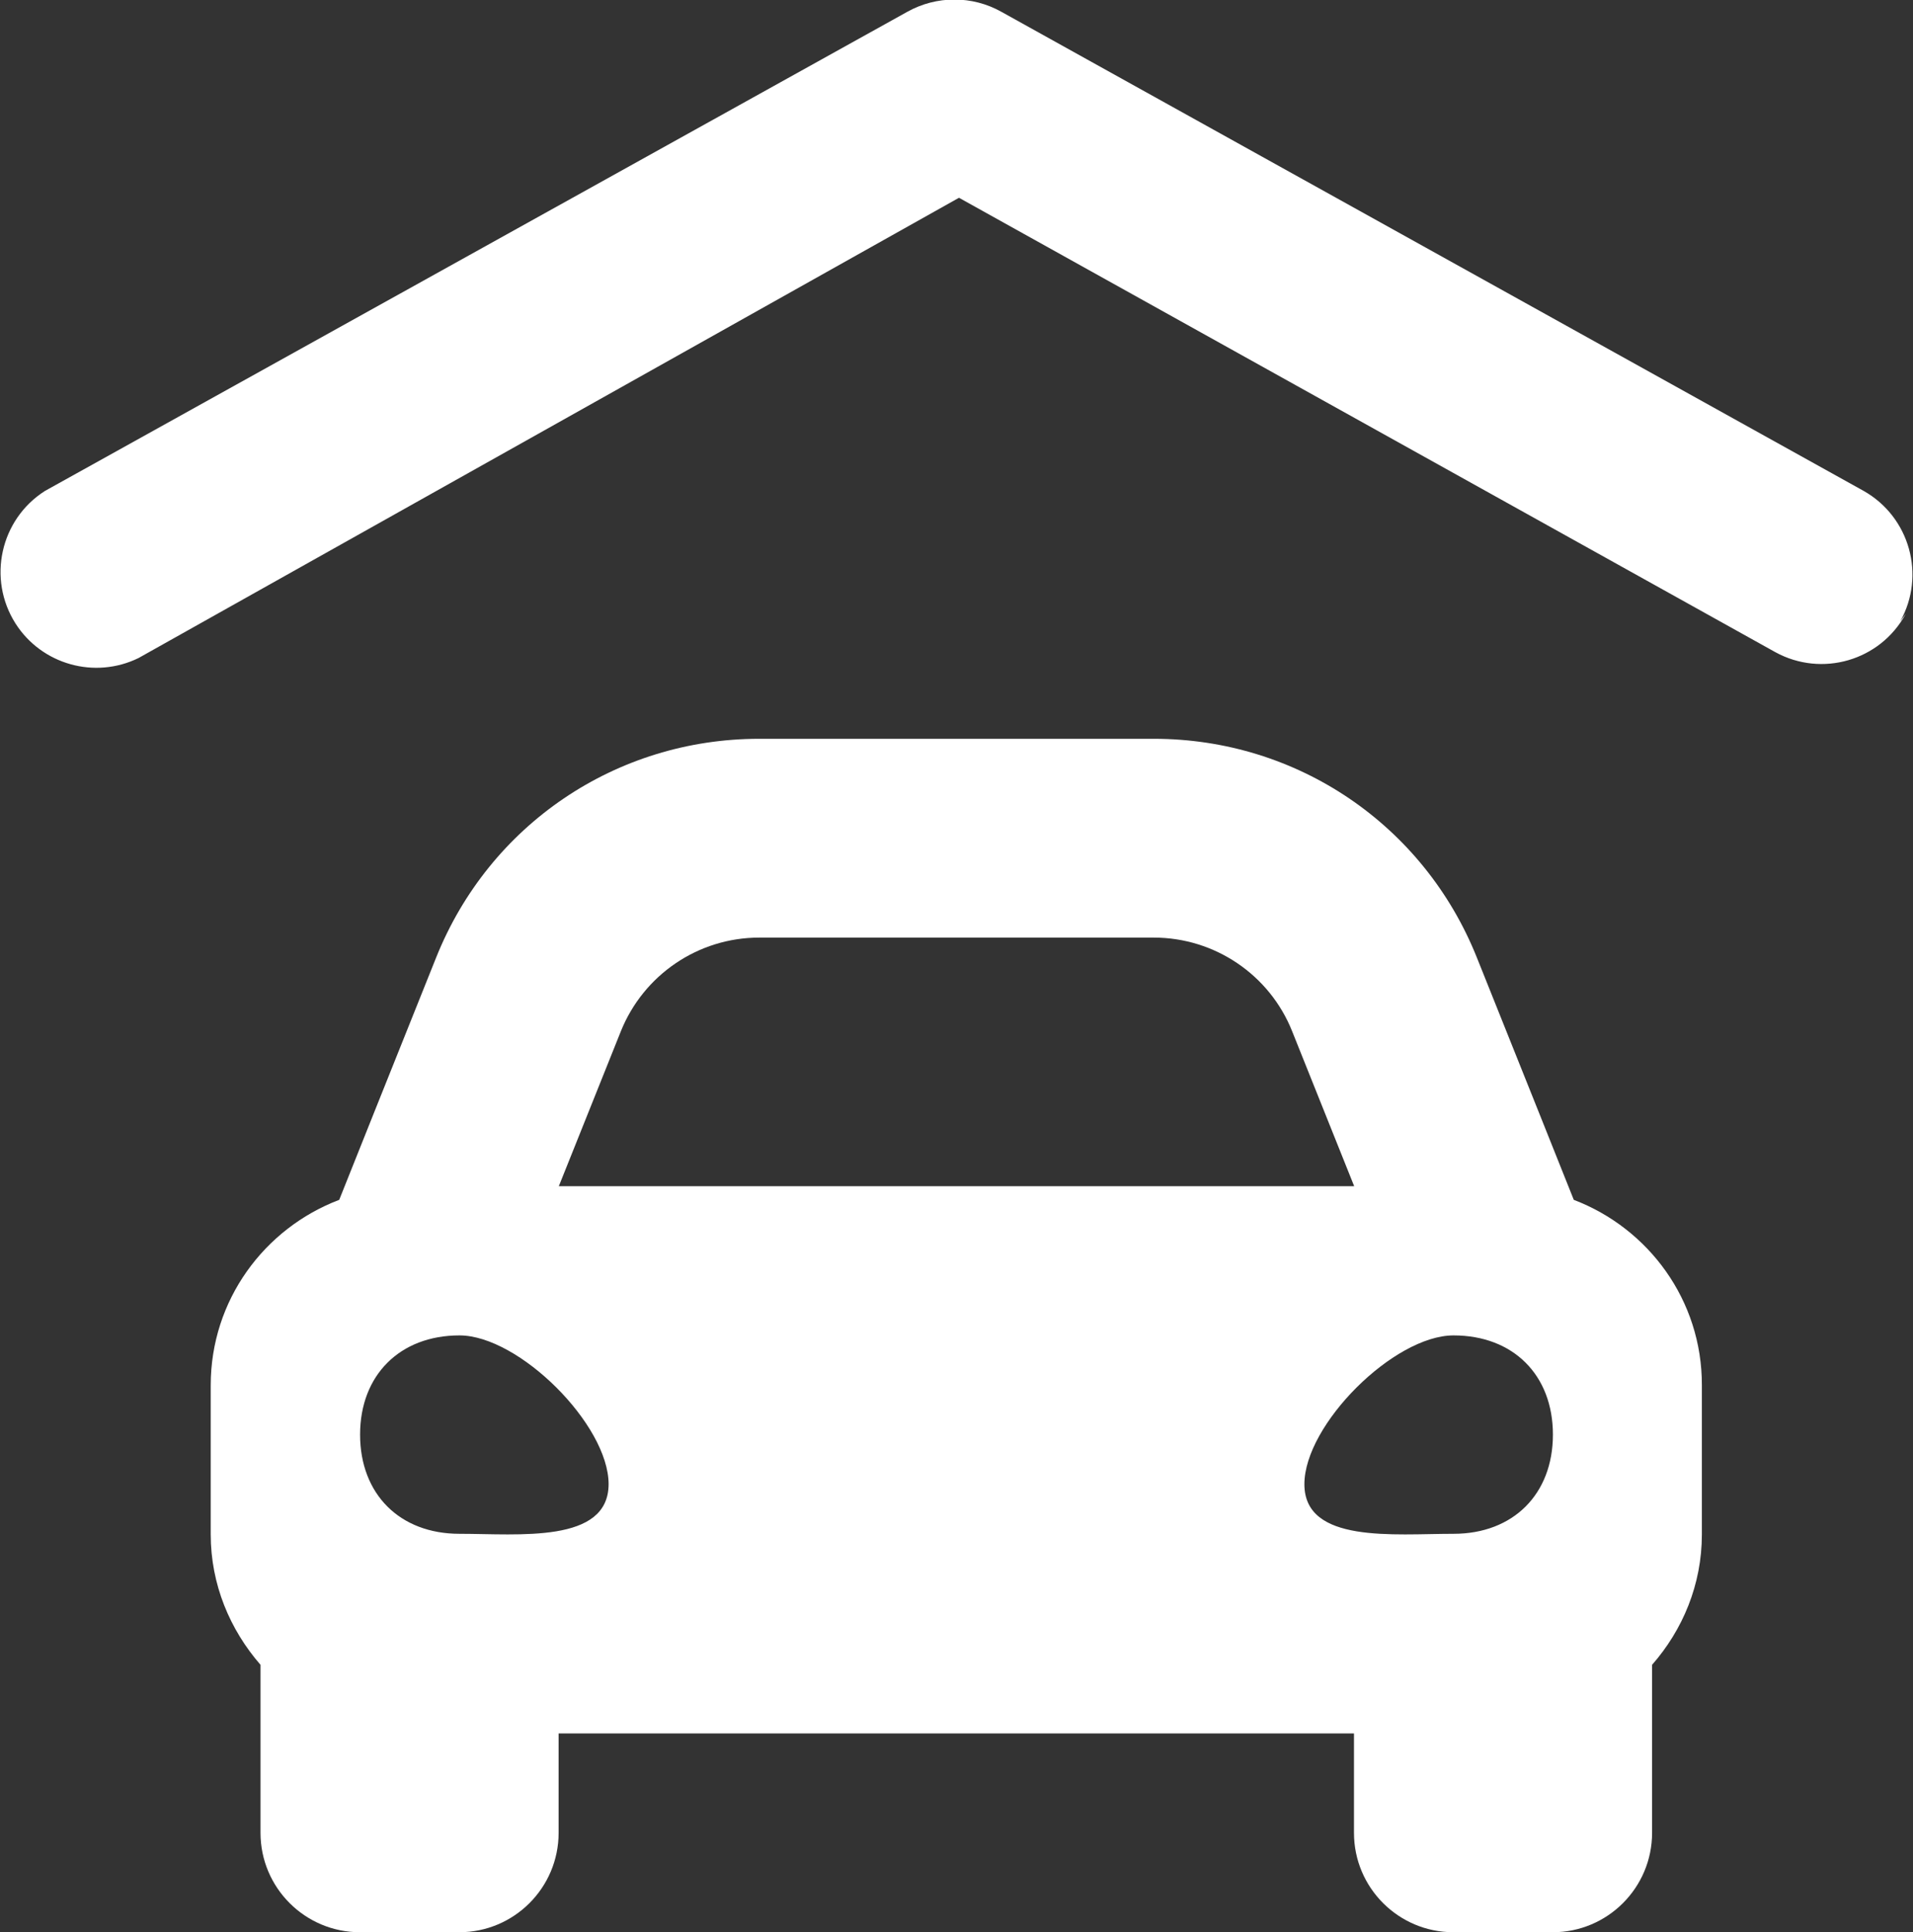 <svg xmlns="http://www.w3.org/2000/svg" xmlns:xlink="http://www.w3.org/1999/xlink" x="0px" y="0px" viewBox="0 0 926 935" xml:space="preserve"><rect x="0" y="0" width="926" height="935" fill="#333333" stroke="none"/><g id="Dach">	<path fill="#FFFFFF" d="M919.8,300.7c12.5-22.3,4.6-50.5-17.6-63.1L484.7,5.7c-14.1-7.9-31.3-7.9-45.5,0L21.7,237.6  C0.1,251.4-6.2,280.1,7.5,301.7c12.7,19.9,38.4,27.1,59.6,16.7L464.2,95.7l395.2,219.9c22.5,12.3,50.7,4.1,63-18.4  c0-0.1,0.1-0.1,0.1-0.2L919.8,300.7z"></path></g><g id="Auto">	<path fill="#FFFFFF" d="M761.8,580.6l-16.9-42.3l-30-74.9c-25.7-64.3-87.1-105.9-156.4-105.9h-191c-69.3,0-130.7,41.6-156.4,105.9  l-30,74.9l-16.9,42.3c-36.3,13.8-62.2,48.6-62.2,89.7v72.2c0,24.2,9.3,46.1,24.1,63.1v81.3c0,26.6,21.6,48.1,48.1,48.1h48.1  c26.6,0,48.1-21.6,48.1-48.1v-48.1h385v48.1c0,26.6,21.6,48.1,48.1,48.1h48.1c26.6,0,48.1-21.6,48.1-48.1v-81.3  c14.8-16.9,24.1-38.8,24.1-63.1v-72.2C823.9,629.2,798,594.4,761.8,580.6L761.8,580.6z M300.5,499.1c11-27.4,37.5-45.4,67-45.4h191  c29.5,0,56.1,18,67,45.4l30,74.9h-385L300.5,499.1z M222.4,742.2c-28.9,0-48.1-19.2-48.1-48c0-28.8,19.3-48,48.1-48  s72.2,43.2,72.2,72C294.5,747,251.2,742.2,222.4,742.2L222.4,742.2z M703.6,742.2c-28.9,0-72.2,4.8-72.2-24c0-28.8,43.3-72,72.2-72  c28.9,0,48.1,19.2,48.1,48S732.5,742.2,703.6,742.2L703.6,742.2z"></path></g></svg>